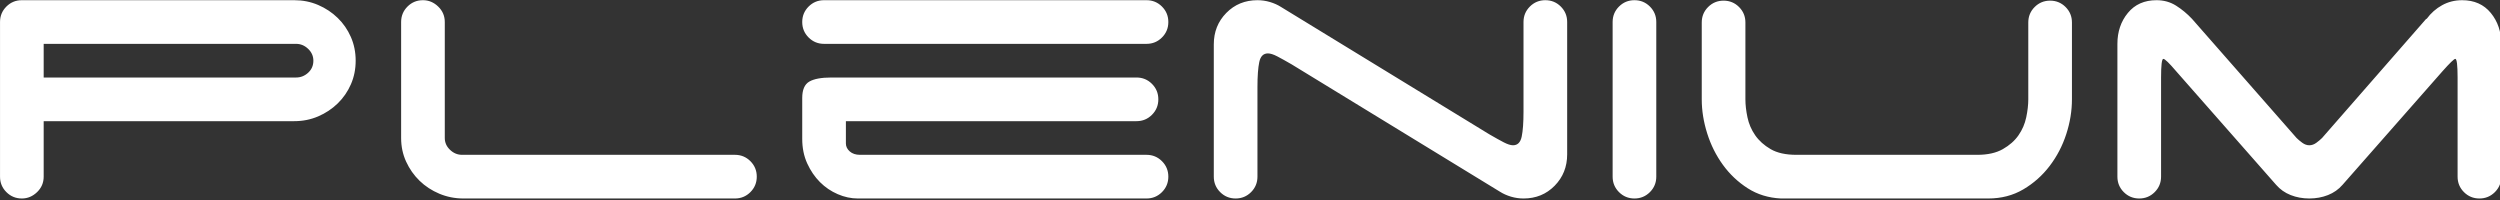 <?xml version="1.0" encoding="UTF-8" standalone="no"?>
<!DOCTYPE svg PUBLIC "-//W3C//DTD SVG 1.1//EN" "http://www.w3.org/Graphics/SVG/1.1/DTD/svg11.dtd">
<svg width="100%" height="100%" viewBox="0 0 400 32" version="1.1" xmlns="http://www.w3.org/2000/svg" xmlns:xlink="http://www.w3.org/1999/xlink" xml:space="preserve" xmlns:serif="http://www.serif.com/" style="fill-rule:evenodd;clip-rule:evenodd;stroke-linejoin:round;stroke-miterlimit:2;">
    <rect x="0" y="0" width="400" height="32" fill="#333333" stroke="none"/>
    <g transform="matrix(1,0,0,1,-5,-7.776)">
        <g transform="matrix(1,0,0,1,-8,-90)">
            <g transform="matrix(0.663,0,0,0.663,5.251,33.398)">
                <path d="M82.703,97.148C84.752,97.148 86.672,97.532 88.465,98.3C90.258,99.068 91.831,100.111 93.184,101.428C94.538,102.745 95.599,104.282 96.367,106.038C97.136,107.794 97.52,109.696 97.52,111.745C97.52,113.794 97.136,115.696 96.367,117.452C95.599,119.208 94.538,120.745 93.184,122.062C91.831,123.379 90.258,124.421 88.465,125.19C86.672,125.958 84.752,126.342 82.703,126.342L22.229,126.342L22.229,139.732C22.229,141.195 21.699,142.439 20.638,143.463C19.577,144.488 18.351,145 16.961,145C15.498,145 14.254,144.488 13.229,143.463C12.205,142.439 11.693,141.195 11.693,139.732L11.693,102.416C11.693,100.952 12.205,99.709 13.229,98.684C14.254,97.66 15.498,97.148 16.961,97.148L82.703,97.148ZM411.395,139.732C411.395,141.195 410.883,142.439 409.859,143.463C408.834,144.488 407.59,145 406.127,145C404.664,145 403.42,144.488 402.395,143.463C401.371,142.439 400.859,141.195 400.859,139.732L400.859,102.416C400.859,100.952 401.371,99.709 402.395,98.684C403.42,97.66 404.664,97.148 406.127,97.148C407.59,97.148 408.834,97.66 409.859,98.684C410.883,99.709 411.395,100.952 411.395,102.416L411.395,139.732ZM379.352,102.416C379.352,100.952 379.864,99.709 380.888,98.684C381.913,97.66 383.157,97.148 384.62,97.148C386.083,97.148 387.327,97.66 388.352,98.684C389.376,99.709 389.888,100.952 389.888,102.416L389.888,134.354C389.888,137.354 388.882,139.878 386.87,141.927C384.858,143.976 382.352,145 379.352,145C378.327,145 377.321,144.854 376.334,144.561C375.346,144.268 374.449,143.866 373.645,143.354L323.378,112.623C321.988,111.818 320.835,111.178 319.921,110.702C319.006,110.227 318.256,109.989 317.671,109.989C316.573,109.989 315.878,110.684 315.585,112.074C315.293,113.464 315.146,115.476 315.146,118.111L315.146,139.732C315.146,141.195 314.634,142.439 313.61,143.463C312.585,144.488 311.342,145 309.878,145C308.415,145 307.171,144.488 306.147,143.463C305.122,142.439 304.61,141.195 304.61,139.732L304.61,107.794C304.61,104.794 305.616,102.27 307.628,100.221C309.64,98.172 312.146,97.148 315.146,97.148C316.171,97.148 317.177,97.294 318.165,97.587C319.152,97.879 320.049,98.282 320.853,98.794L371.12,129.525C372.511,130.33 373.663,130.97 374.578,131.446C375.492,131.921 376.242,132.159 376.827,132.159C377.925,132.159 378.62,131.464 378.913,130.074C379.205,128.683 379.352,126.671 379.352,124.037L379.352,102.416ZM123.527,145C121.478,145 119.539,144.616 117.71,143.848C115.881,143.079 114.289,142.037 112.935,140.72C111.582,139.403 110.503,137.866 109.698,136.11C108.893,134.354 108.49,132.452 108.49,130.403L108.49,102.416C108.49,100.952 109.003,99.709 110.027,98.684C111.051,97.66 112.295,97.148 113.759,97.148C115.149,97.148 116.374,97.66 117.435,98.684C118.496,99.709 119.027,100.952 119.027,102.416L119.027,130.403C119.027,131.5 119.447,132.452 120.289,133.256C121.13,134.061 122.1,134.464 123.197,134.464L189.049,134.464C190.513,134.464 191.756,134.976 192.781,136C193.805,137.025 194.317,138.268 194.317,139.732C194.317,141.195 193.805,142.439 192.781,143.463C191.756,144.488 190.513,145 189.049,145L123.527,145ZM218.678,145C217.068,145 215.459,144.652 213.849,143.957C212.239,143.262 210.812,142.293 209.568,141.049C208.325,139.805 207.3,138.305 206.495,136.549C205.691,134.793 205.288,132.817 205.288,130.622L205.288,120.745C205.288,118.769 205.855,117.452 206.989,116.793C208.123,116.135 209.898,115.806 212.312,115.806L285.957,115.806C287.42,115.806 288.664,116.318 289.688,117.342C290.712,118.367 291.225,119.61 291.225,121.074C291.225,122.537 290.712,123.781 289.688,124.805C288.664,125.83 287.42,126.342 285.957,126.342L215.824,126.342L215.824,131.72C215.824,132.452 216.135,133.092 216.757,133.641C217.379,134.189 218.202,134.464 219.227,134.464L288.371,134.464C289.834,134.464 291.078,134.976 292.103,136C293.127,137.025 293.639,138.268 293.639,139.732C293.639,141.195 293.127,142.439 292.103,143.463C291.078,144.488 289.834,145 288.371,145L218.678,145ZM432.902,121.074C432.902,122.391 433.067,123.836 433.396,125.409C433.725,126.982 434.347,128.427 435.262,129.744C436.176,131.061 437.42,132.177 438.993,133.092C440.567,134.006 442.634,134.464 445.195,134.464L488.876,134.464C491.364,134.464 493.413,134.006 495.022,133.092C496.632,132.177 497.894,131.061 498.809,129.744C499.723,128.427 500.345,126.982 500.675,125.409C501.004,123.836 501.169,122.391 501.169,121.074L501.169,102.526C501.169,101.062 501.681,99.818 502.705,98.794C503.729,97.77 504.973,97.257 506.437,97.257C507.9,97.257 509.144,97.77 510.168,98.794C511.193,99.818 511.705,101.062 511.705,102.526L511.705,121.074C511.705,123.854 511.248,126.653 510.333,129.47C509.418,132.287 508.083,134.848 506.327,137.153C504.571,139.457 502.449,141.342 499.961,142.805C497.474,144.268 494.657,145 491.51,145L441.463,145C438.463,144.854 435.792,144.031 433.451,142.531C431.11,141.031 429.116,139.147 427.469,136.878C425.823,134.61 424.561,132.086 423.683,129.305C422.805,126.525 422.366,123.781 422.366,121.074L422.366,102.526C422.366,101.062 422.878,99.818 423.902,98.794C424.927,97.77 426.171,97.257 427.634,97.257C429.097,97.257 430.341,97.77 431.366,98.794C432.39,99.818 432.902,101.062 432.902,102.526L432.902,121.074ZM615.307,139.732C615.307,141.195 614.795,142.439 613.771,143.463C612.746,144.488 611.502,145 610.039,145C608.576,145 607.332,144.488 606.307,143.463C605.283,142.439 604.771,141.195 604.771,139.732L604.771,115.806C604.771,112.806 604.588,111.306 604.222,111.306C603.929,111.306 602.905,112.294 601.149,114.269L577.003,141.707C576.052,142.805 574.881,143.628 573.491,144.177C572.101,144.726 570.601,145 568.991,145C567.382,145 565.882,144.726 564.491,144.177C563.101,143.628 561.931,142.805 560.979,141.707L536.834,114.269C535.151,112.294 534.126,111.306 533.761,111.306C533.395,111.306 533.212,112.806 533.212,115.806L533.212,139.732C533.212,141.195 532.7,142.439 531.675,143.463C530.651,144.488 529.407,145 527.944,145C526.48,145 525.236,144.488 524.212,143.463C523.188,142.439 522.676,141.195 522.676,139.732L522.676,107.684C522.676,104.757 523.517,102.27 525.2,100.221C526.883,98.172 529.188,97.148 532.114,97.148C533.87,97.148 535.444,97.587 536.834,98.465C538.224,99.343 539.504,100.404 540.675,101.648L565.918,130.403C566.284,130.769 566.741,131.153 567.29,131.555C567.839,131.958 568.406,132.159 568.991,132.159C569.577,132.159 570.144,131.958 570.693,131.555C571.241,131.153 571.699,130.769 572.064,130.403L597.198,101.648L597.308,101.648C598.332,100.257 599.576,99.16 601.039,98.355C602.503,97.55 604.112,97.148 605.868,97.148C608.795,97.148 611.1,98.172 612.783,100.221C614.466,102.27 615.307,104.757 615.307,107.684L615.307,139.732ZM22.229,107.684L22.229,115.806L83.142,115.806C84.24,115.806 85.209,115.422 86.051,114.653C86.892,113.885 87.313,112.916 87.313,111.745C87.313,110.647 86.892,109.696 86.051,108.891C85.209,108.086 84.24,107.684 83.142,107.684L22.229,107.684ZM205.288,102.416C205.288,100.952 205.8,99.709 206.825,98.684C207.849,97.66 209.093,97.148 210.556,97.148L288.371,97.148C289.834,97.148 291.078,97.66 292.103,98.684C293.127,99.709 293.639,100.952 293.639,102.416C293.639,103.879 293.127,105.123 292.103,106.147C291.078,107.172 289.834,107.684 288.371,107.684L210.556,107.684C209.093,107.684 207.849,107.172 206.825,106.147C205.8,105.123 205.288,103.879 205.288,102.416Z" style="fill:white;fill-rule:nonzero;"/>
            </g>
        </g>
    </g>
</svg>

